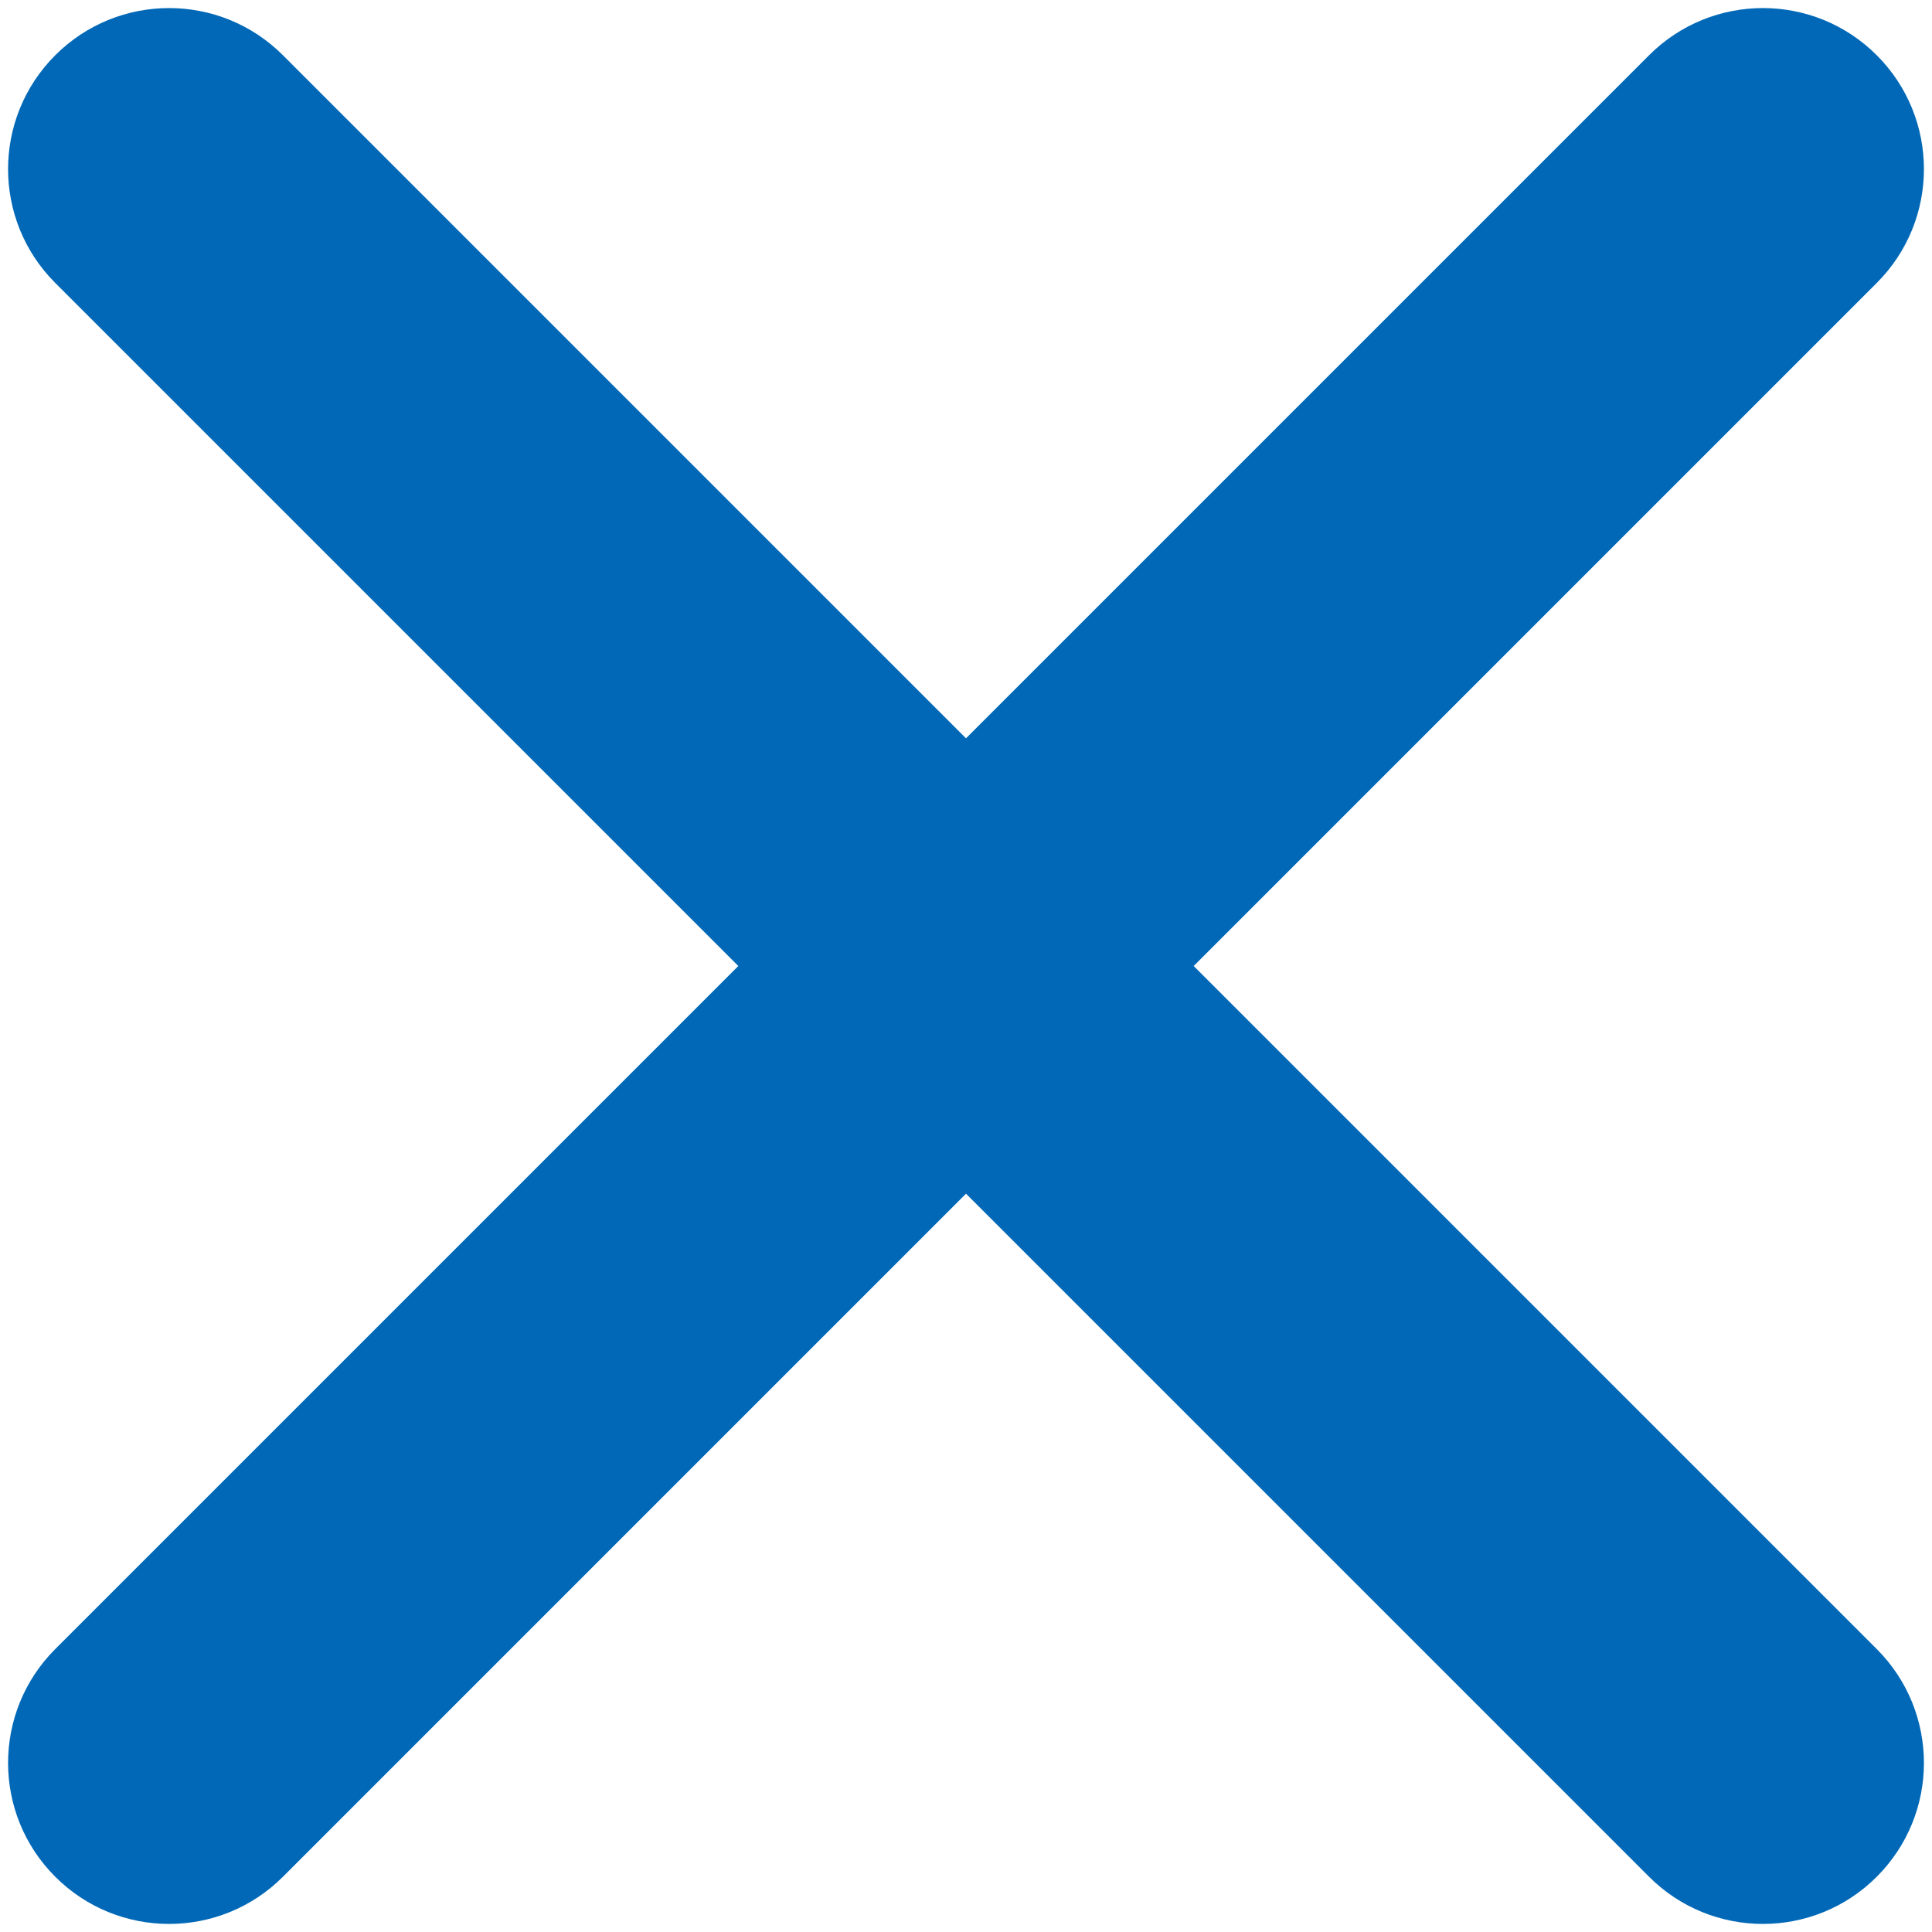 <?xml version="1.0" encoding="UTF-8"?>
<svg width="24px" height="24px" viewBox="0 0 24 24" version="1.1" xmlns="http://www.w3.org/2000/svg" xmlns:xlink="http://www.w3.org/1999/xlink">
    <!-- Generator: Sketch 52.6 (67491) - http://www.bohemiancoding.com/sketch -->
    <title>合并形状</title>
    <desc>Created with Sketch.</desc>
    <g id="M端最终稿" stroke="none" stroke-width="1" fill="none" fill-rule="evenodd">
        <g id="手机-菜单" transform="translate(-30, -32)" fill="#0068B6">
            <g id="分组-8">
                <g id="分组-7">
                    <path d="M40,42 L40,30 C40,28.895 40.895,28 42,28 C43.105,28 44,28.895 44,30 L44,42 L56,42 C57.105,42 58,42.895 58,44 C58,45.105 57.105,46 56,46 L44,46 L44,58 C44,59.105 43.105,60 42,60 C40.895,60 40,59.105 40,58 L40,46 L28,46 C26.895,46 26,45.105 26,44 C26,42.895 26.895,42 28,42 L40,42 Z" id="合并形状" transform="translate(42, 44) rotate(-315) translate(-42, -44) "></path>
                </g>
            </g>
        </g>
    </g>
</svg>